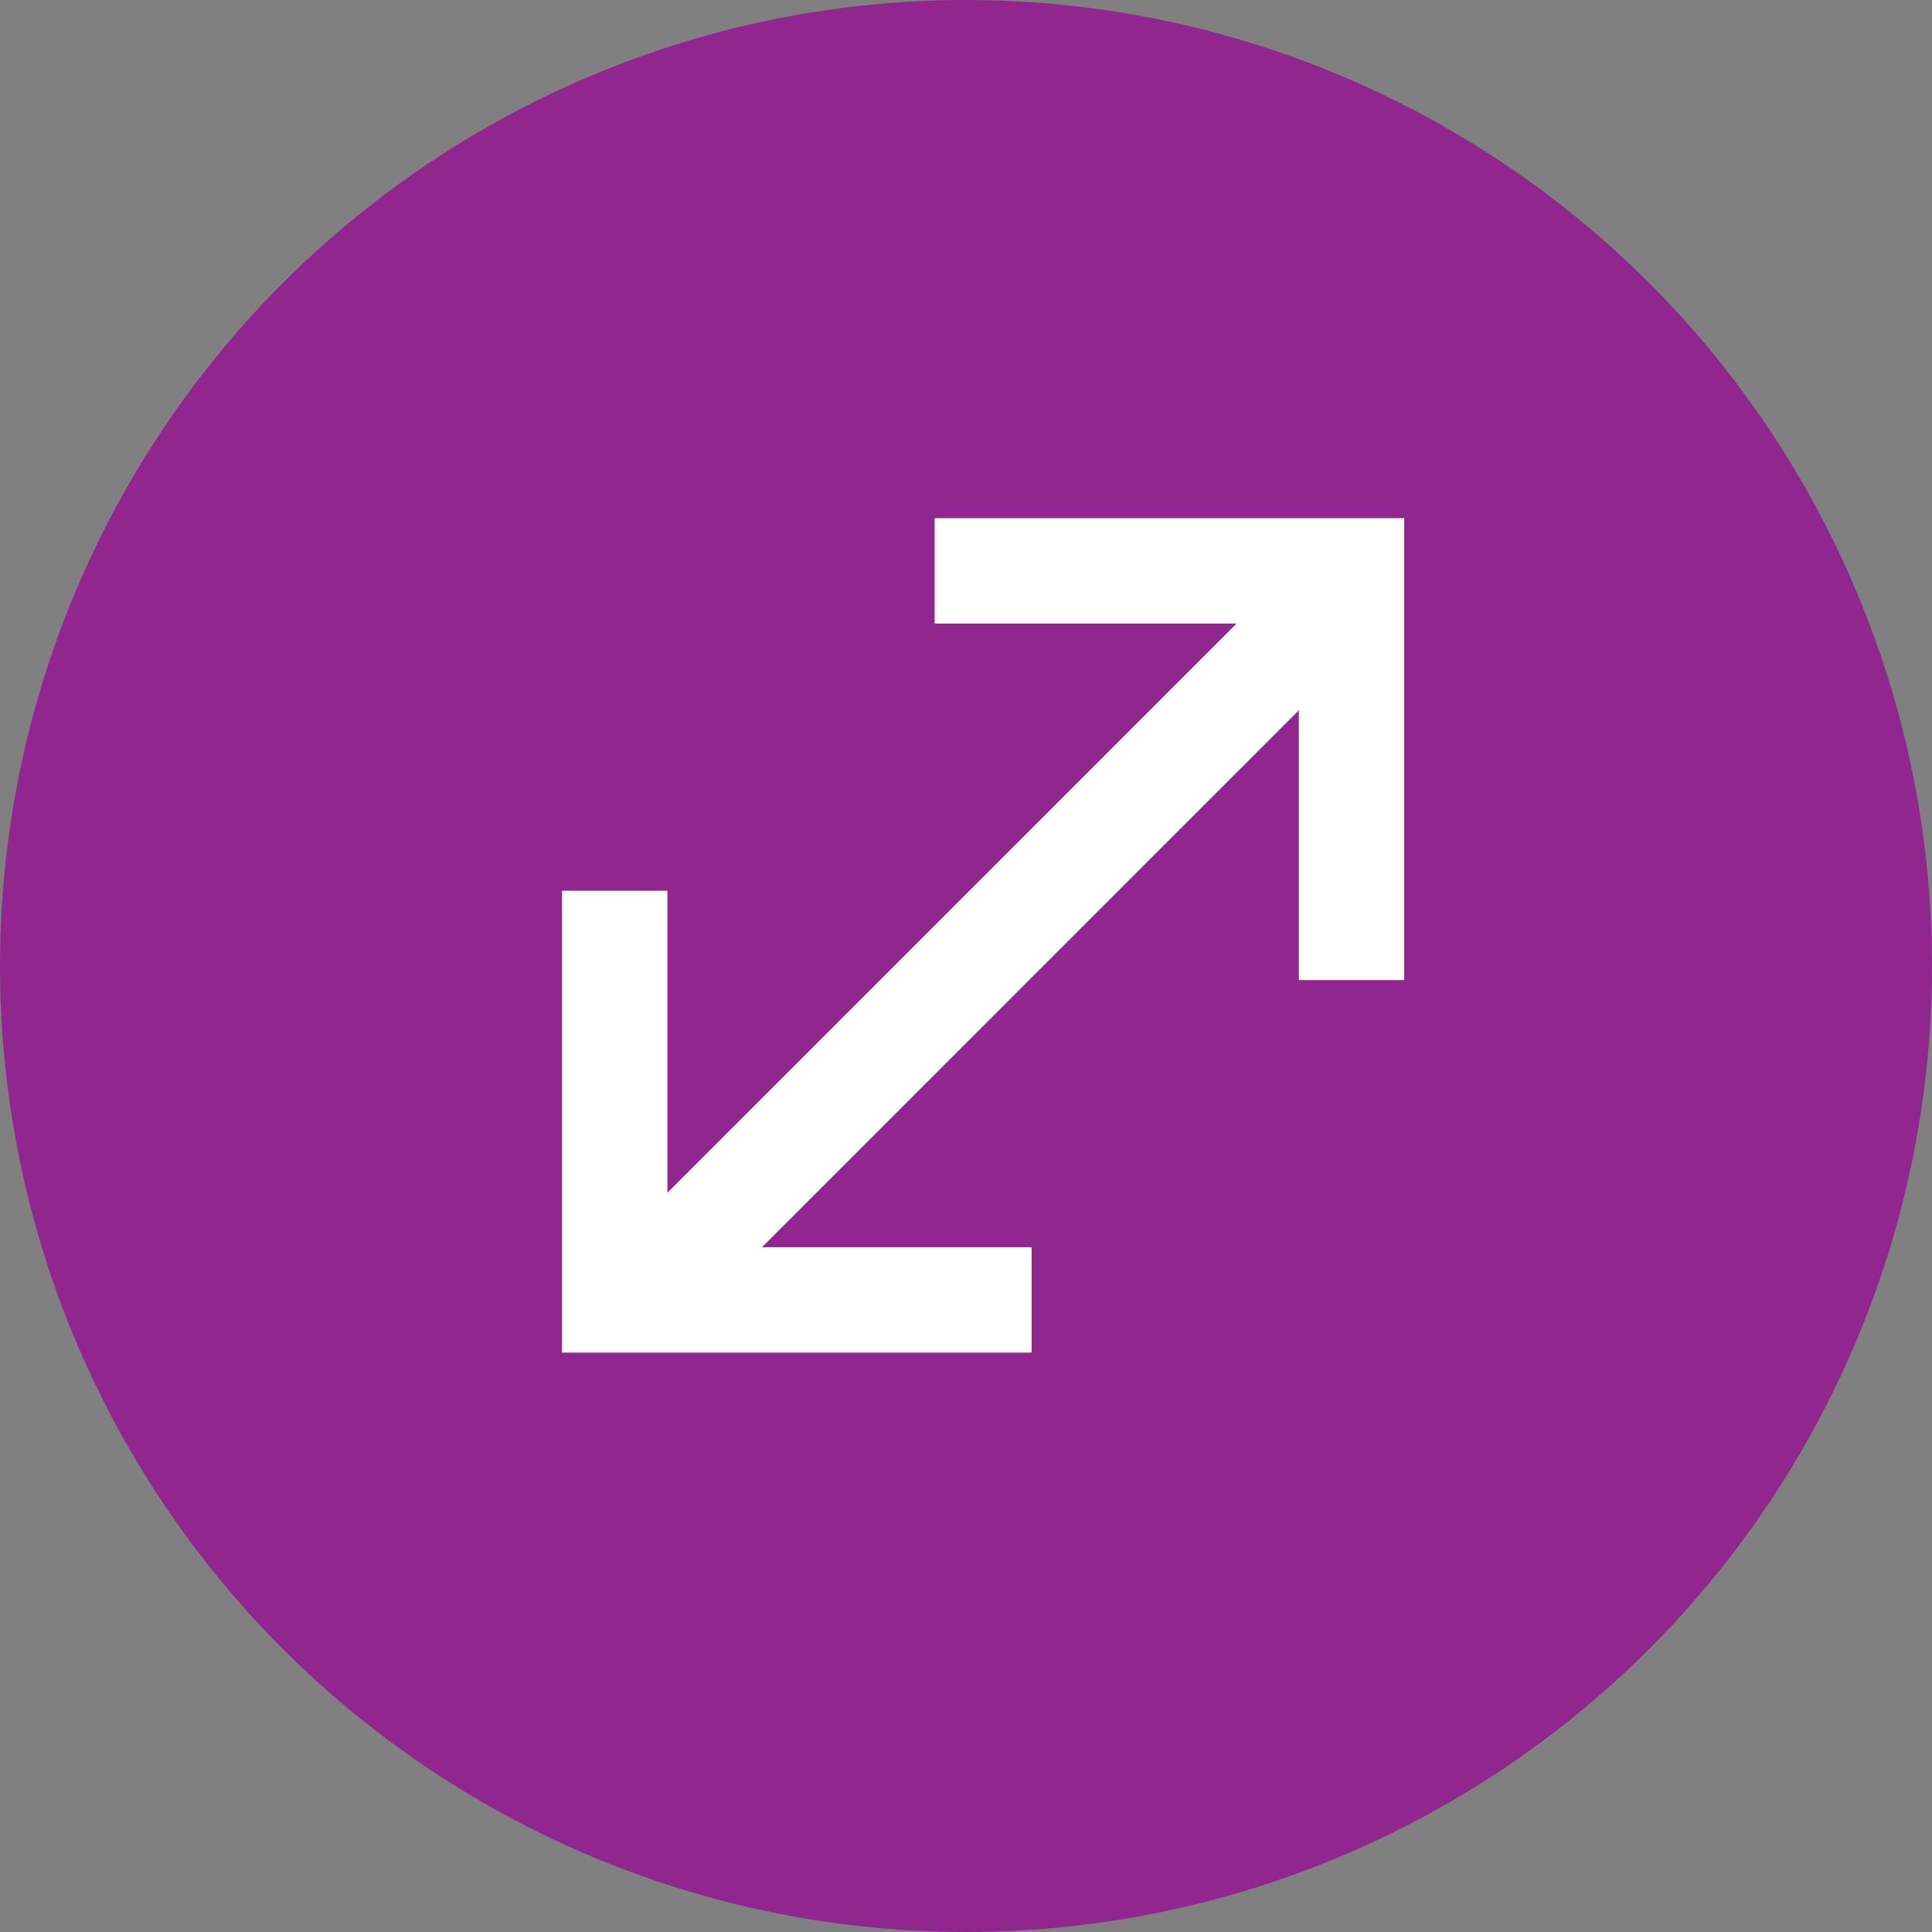<?xml version="1.0" encoding="UTF-8"?>
<svg width="44px" height="44px" viewBox="0 0 44 44" version="1.1" xmlns="http://www.w3.org/2000/svg" xmlns:xlink="http://www.w3.org/1999/xlink">
    <rect x="0" y="0" width="44" height="44" fill="#808080" stroke="none"/>
    <!-- Generator: Sketch 52.2 (67145) - http://www.bohemiancoding.com/sketch -->
    <title>icon-info-chapter-2</title>
    <desc>Created with Sketch.</desc>
    <g id="January" stroke="none" stroke-width="1" fill="none" fill-rule="evenodd">
        <g id="Weaving-Words-2" transform="translate(-1011, -613)">
            <g id="Group-5" transform="translate(648, 159)">
                <g id="icon-info-chapter-2" transform="translate(363, 454)">
                    <g id="icon-info-hover">
                        <circle id="Oval" fill="#91268F" cx="22" cy="22" r="22"></circle>
                        <g id="Group-3" transform="translate(14, 13)" stroke="#FFFFFF" stroke-width="2.4">
                            <polyline id="Path-3" points="0 7.286 0 16.605 9.495 16.605"></polyline>
                            <polyline id="Path-3" transform="translate(12.033, 4.66) scale(-1, -1) translate(-12.033, -4.66) " points="7.286 0 7.286 9.319 16.78 9.319"></polyline>
                            <path d="M0.163,16.898 L15.933,1.127" id="Path-4"></path>
                        </g>
                    </g>
                </g>
            </g>
        </g>
    </g>
</svg>